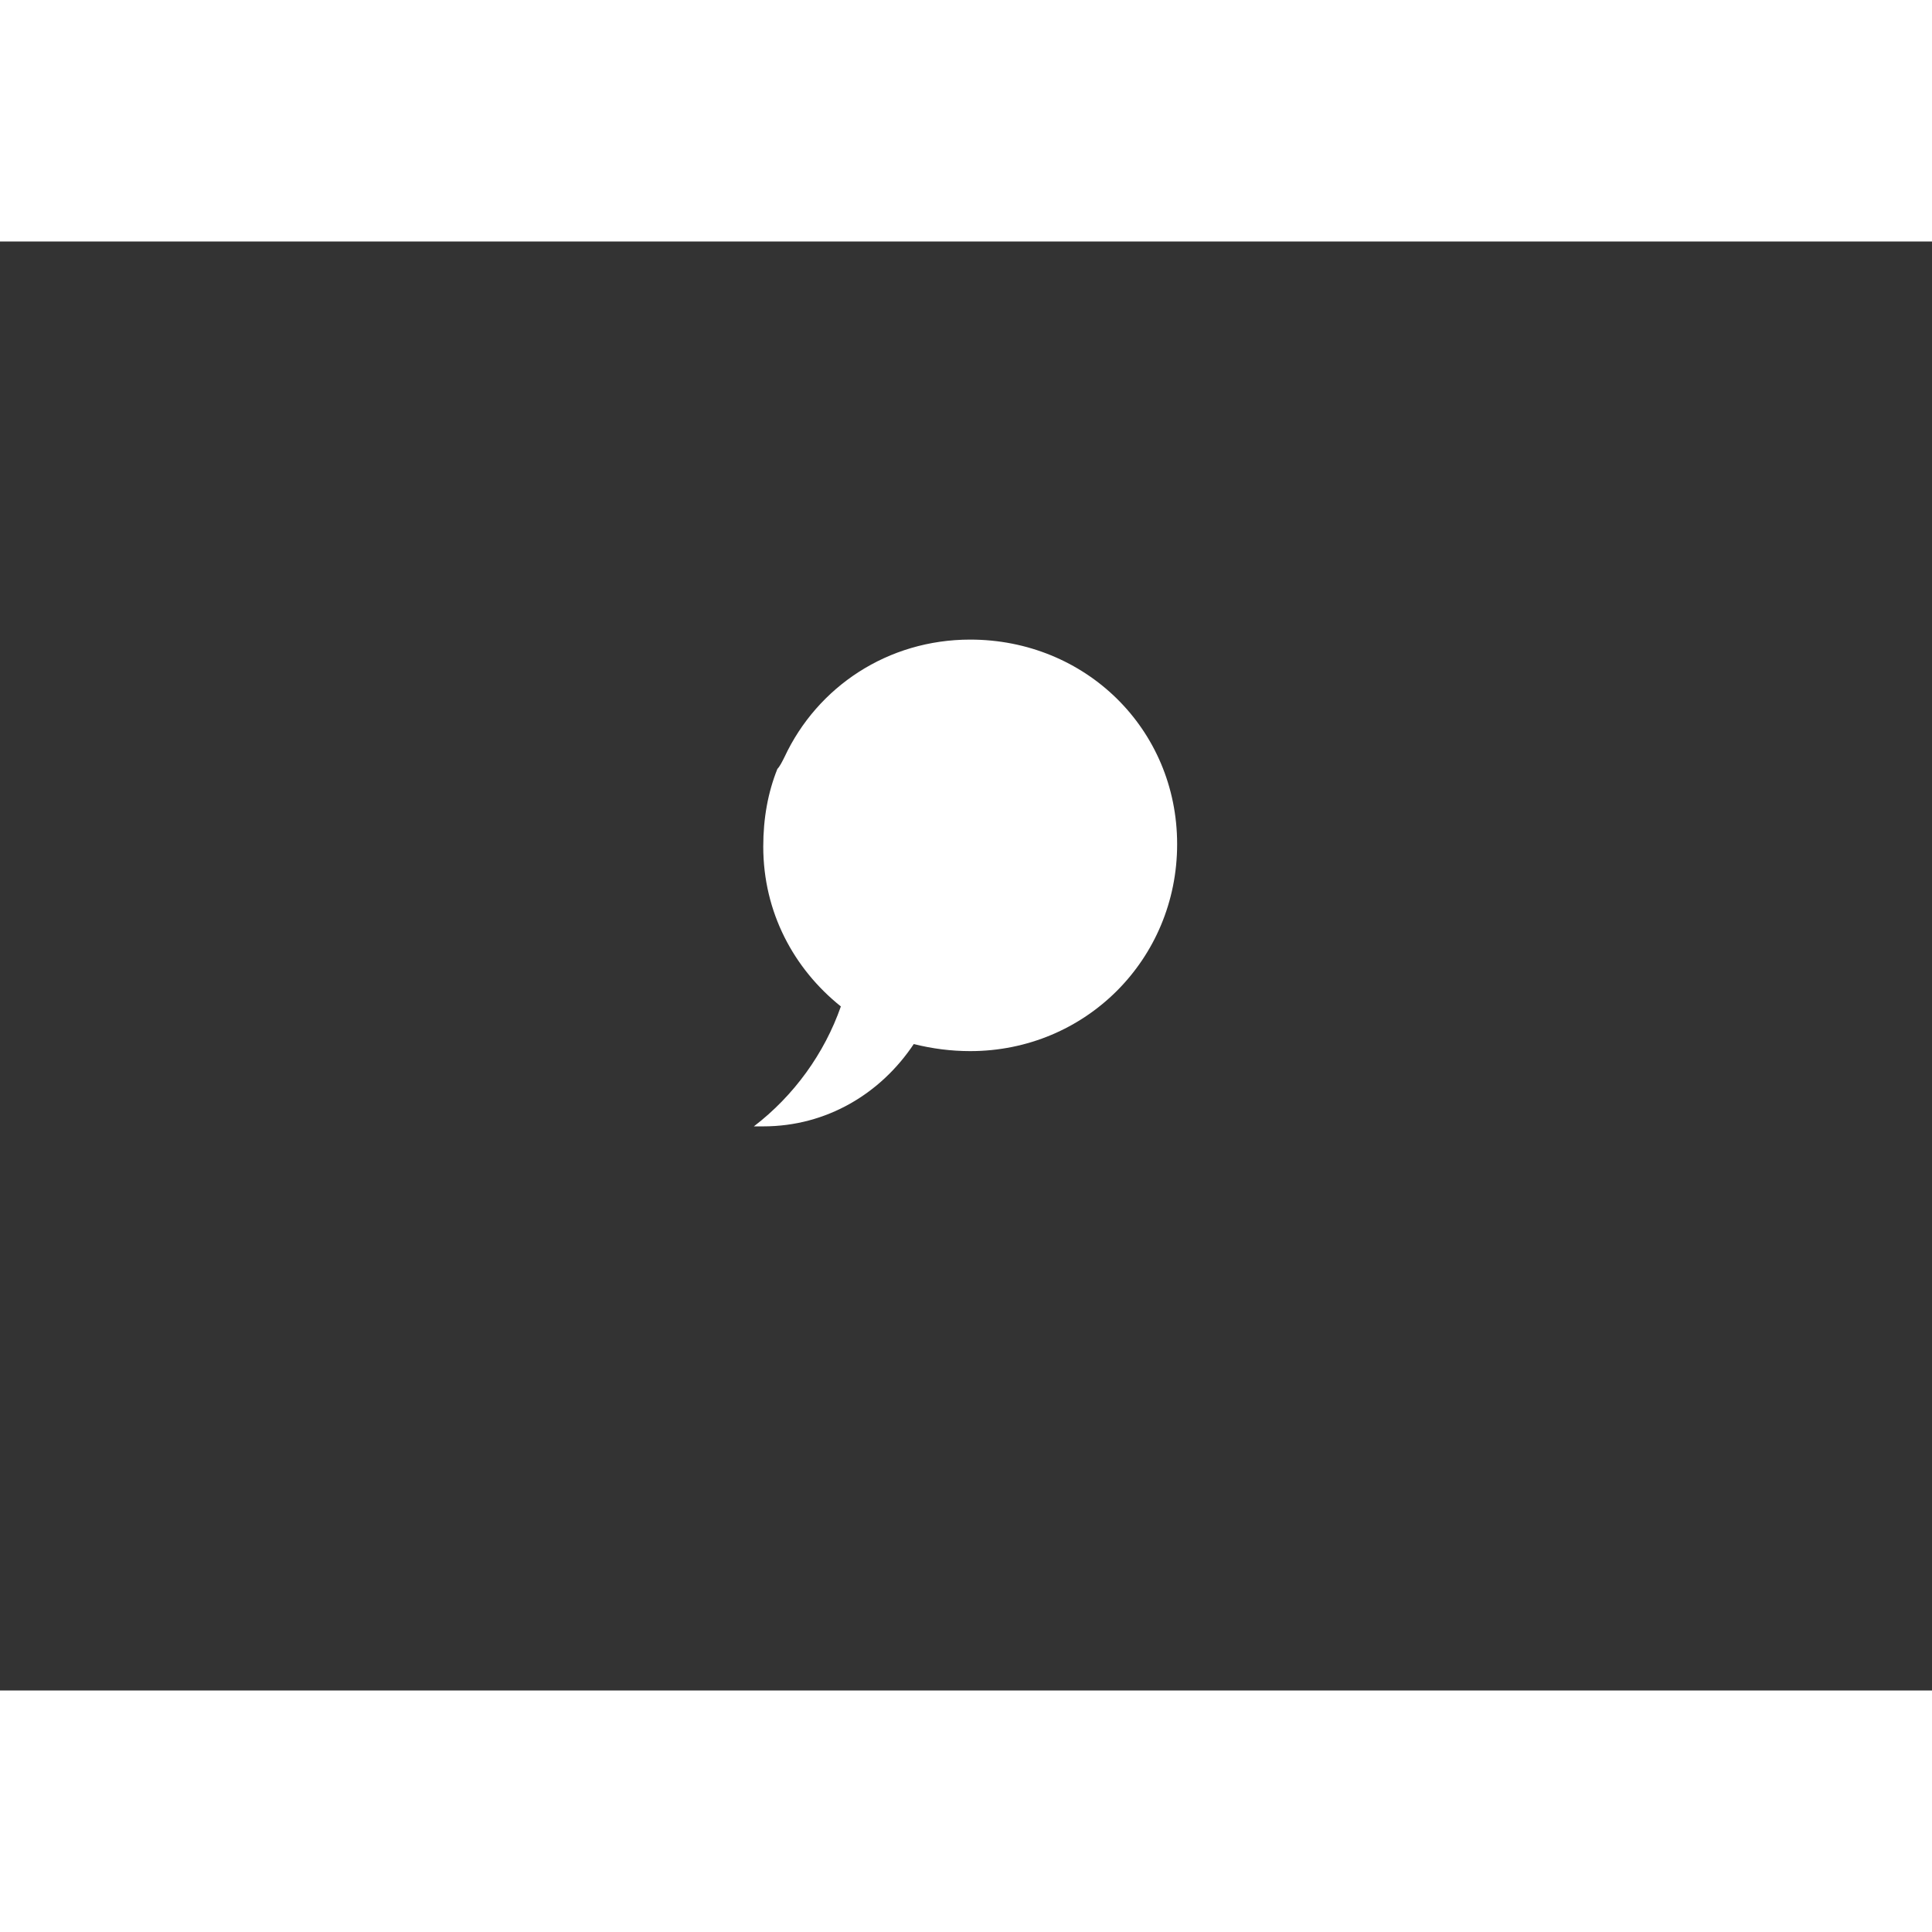 <?xml version="1.0" encoding="utf-8"?>
<!-- Generator: Adobe Illustrator 16.0.0, SVG Export Plug-In . SVG Version: 6.00 Build 0)  -->
<!DOCTYPE svg PUBLIC "-//W3C//DTD SVG 1.1//EN" "http://www.w3.org/Graphics/SVG/1.1/DTD/svg11.dtd">
<svg version="1.1" id="Layer_1" xmlns="http://www.w3.org/2000/svg" xmlns:xlink="http://www.w3.org/1999/xlink" x="0px" y="0px"
	width="5px" height="5px" viewBox="0 0 1024 768" enable-background="new 0 0 1024 768" xml:space="preserve">
<rect x="0" y="0" width="1024" height="768" fill="#333333" stroke="none"/>
<path fill="#FFFFFF" d="M514.228,211c-43.618,0-81.01,24.92-98.457,62.311c-1.254,2.491-2.505,4.994-3.744,6.233
	c-4.994,12.463-7.484,26.177-7.484,41.134c0,34.891,16.213,64.807,41.133,84.756c-8.723,24.926-24.92,47.361-46.115,63.566
	c1.249,0,3.74,0,4.982,0c33.66,0,62.322-17.457,79.773-43.631c9.975,2.498,19.946,3.742,29.912,3.742
	c61.068,0,109.681-48.602,109.681-109.68C623.908,258.354,575.296,211,514.228,211z"/>
</svg>
